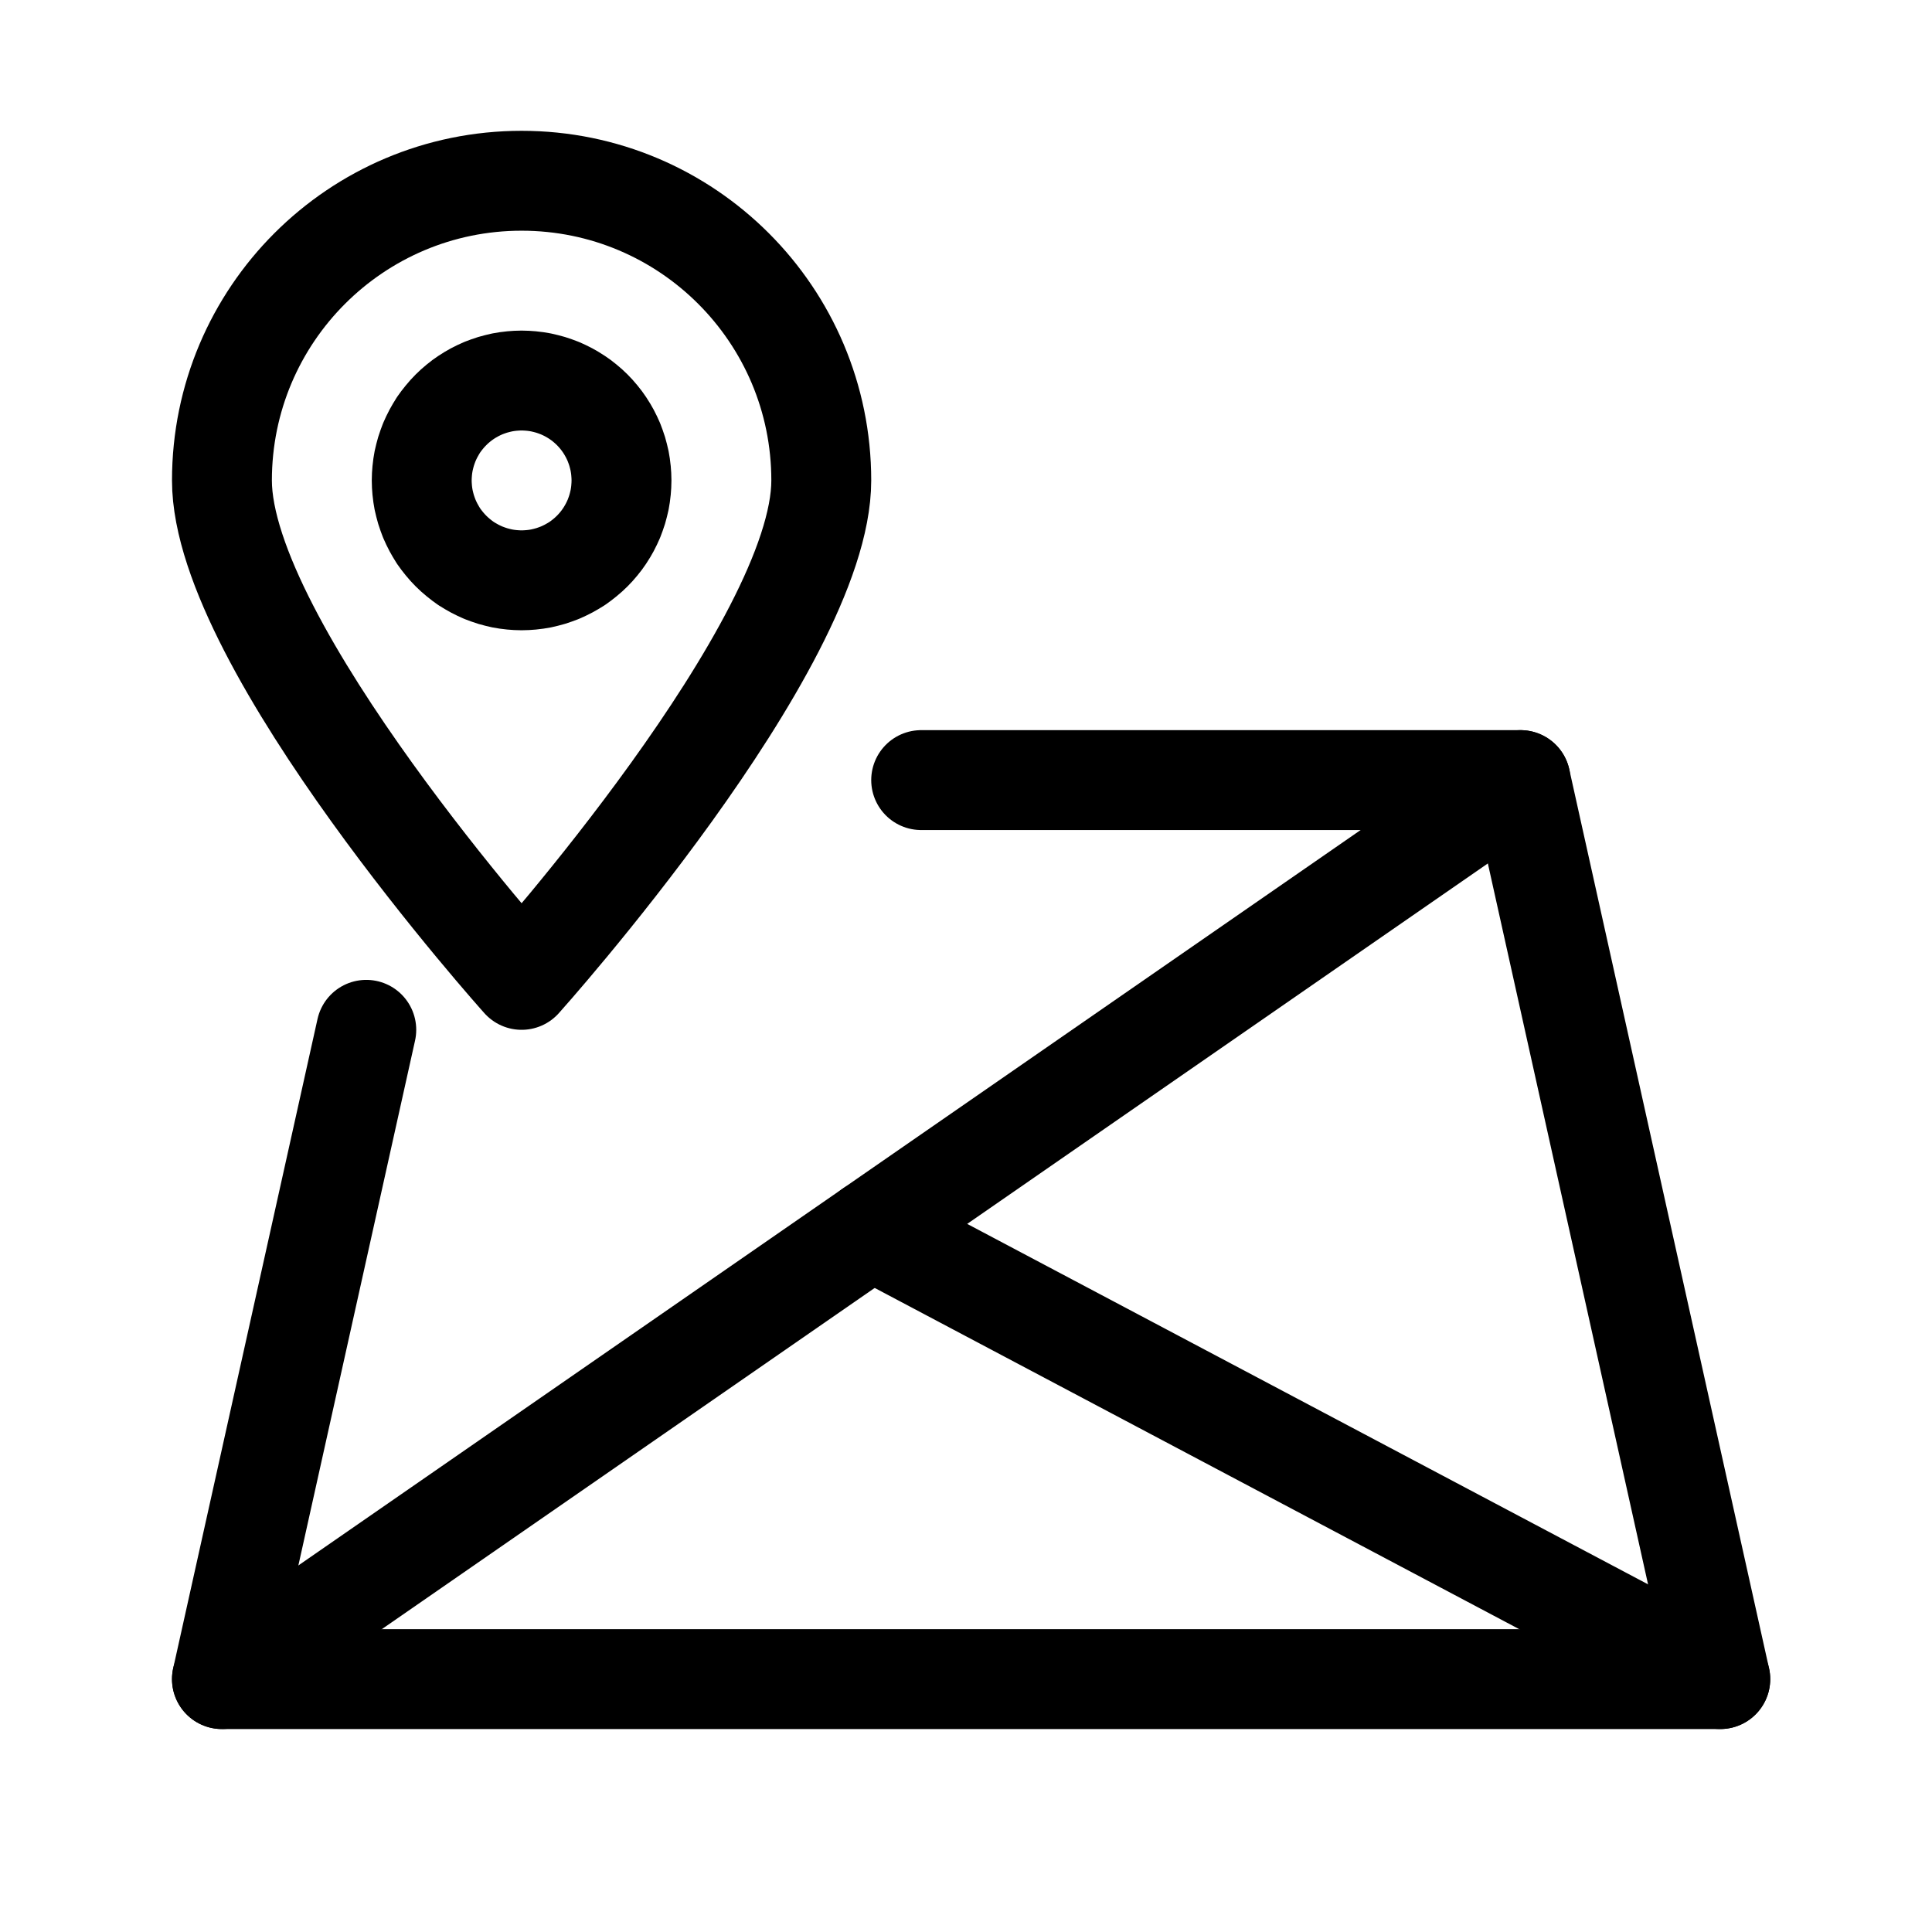 <svg xmlns="http://www.w3.org/2000/svg" xmlns:xlink="http://www.w3.org/1999/xlink" width="1080" viewBox="0 0 810 810" height="1080" preserveAspectRatio="xMidYMid meet"><defs><clipPath id="c6aee37c3f"><path d="M 72 306 L 742.172 306 L 742.172 725 L 72 725 Z M 72 306 " clip-rule="nonzero"></path></clipPath><clipPath id="4691277f45"><path d="M 344 494 L 742.172 494 L 742.172 725 L 344 725 Z M 344 494 " clip-rule="nonzero"></path></clipPath><clipPath id="106529fdef"><path d="M 72 54.844 L 366 54.844 L 366 432 L 72 432 Z M 72 54.844 " clip-rule="nonzero"></path></clipPath></defs><g clip-path="url(#c6aee37c3f)"><path stroke-linecap="round" transform="matrix(41.879, 0, 0, 41.879, 72.11, 54.844)" fill="none" stroke-linejoin="round" d="M 7.5 6.5 L 13.5 6.5 L 15.5 15.5 L 0.5 15.5 L 1.945 9 " stroke="#000000" stroke-width="1" stroke-opacity="1" stroke-miterlimit="10"></path></g><path stroke-linecap="round" transform="matrix(41.879, 0, 0, 41.879, 72.11, 54.844)" fill="none" stroke-linejoin="round" d="M 0.5 15.5 L 13.5 6.5 " stroke="#000000" stroke-width="1" stroke-opacity="1" stroke-miterlimit="10"></path><g clip-path="url(#4691277f45)"><path stroke-linecap="round" transform="matrix(41.879, 0, 0, 41.879, 72.11, 54.844)" fill="none" stroke-linejoin="round" d="M 7 11 L 15.5 15.5 " stroke="#000000" stroke-width="1" stroke-opacity="1" stroke-miterlimit="10"></path></g><path stroke-linecap="round" transform="matrix(41.879, 0, 0, 41.879, 72.11, 54.844)" fill="none" stroke-linejoin="round" d="M 4.5 3.5 C 4.5 3.533 4.498 3.565 4.495 3.598 C 4.492 3.631 4.487 3.663 4.481 3.695 C 4.474 3.727 4.466 3.759 4.457 3.79 C 4.447 3.822 4.436 3.852 4.424 3.883 C 4.411 3.913 4.397 3.943 4.382 3.971 C 4.366 4 4.35 4.028 4.331 4.056 C 4.313 4.083 4.294 4.109 4.273 4.134 C 4.252 4.16 4.23 4.184 4.207 4.207 C 4.184 4.23 4.16 4.252 4.134 4.273 C 4.109 4.294 4.083 4.313 4.056 4.332 C 4.028 4.35 4 4.366 3.971 4.382 C 3.943 4.397 3.913 4.411 3.883 4.424 C 3.852 4.436 3.822 4.447 3.79 4.457 C 3.759 4.466 3.727 4.474 3.695 4.481 C 3.663 4.487 3.631 4.492 3.598 4.495 C 3.565 4.498 3.533 4.5 3.5 4.5 C 3.467 4.5 3.435 4.498 3.402 4.495 C 3.369 4.492 3.337 4.487 3.305 4.481 C 3.273 4.474 3.241 4.466 3.21 4.457 C 3.178 4.447 3.148 4.436 3.117 4.424 C 3.087 4.411 3.057 4.397 3.029 4.382 C 3 4.366 2.972 4.35 2.944 4.332 C 2.917 4.313 2.891 4.294 2.866 4.273 C 2.84 4.252 2.816 4.23 2.793 4.207 C 2.77 4.184 2.748 4.16 2.727 4.134 C 2.706 4.109 2.687 4.083 2.668 4.056 C 2.65 4.028 2.634 4 2.618 3.971 C 2.603 3.943 2.589 3.913 2.576 3.883 C 2.564 3.852 2.553 3.822 2.543 3.79 C 2.534 3.759 2.526 3.727 2.519 3.695 C 2.513 3.663 2.508 3.631 2.505 3.598 C 2.502 3.565 2.5 3.533 2.5 3.5 C 2.5 3.467 2.502 3.435 2.505 3.402 C 2.508 3.369 2.513 3.337 2.519 3.305 C 2.526 3.273 2.534 3.241 2.543 3.21 C 2.553 3.178 2.564 3.148 2.576 3.117 C 2.589 3.087 2.603 3.057 2.618 3.029 C 2.634 3 2.65 2.972 2.668 2.944 C 2.687 2.917 2.706 2.891 2.727 2.866 C 2.748 2.84 2.77 2.816 2.793 2.793 C 2.816 2.77 2.84 2.748 2.866 2.727 C 2.891 2.706 2.917 2.687 2.944 2.669 C 2.972 2.65 3 2.634 3.029 2.618 C 3.057 2.603 3.087 2.589 3.117 2.576 C 3.148 2.564 3.178 2.553 3.21 2.543 C 3.241 2.534 3.273 2.526 3.305 2.519 C 3.337 2.513 3.369 2.508 3.402 2.505 C 3.435 2.502 3.467 2.5 3.5 2.5 C 3.533 2.5 3.565 2.502 3.598 2.505 C 3.631 2.508 3.663 2.513 3.695 2.519 C 3.727 2.526 3.759 2.534 3.79 2.543 C 3.822 2.553 3.852 2.564 3.883 2.576 C 3.913 2.589 3.943 2.603 3.971 2.618 C 4 2.634 4.028 2.65 4.056 2.669 C 4.083 2.687 4.109 2.706 4.134 2.727 C 4.16 2.748 4.184 2.77 4.207 2.793 C 4.23 2.816 4.252 2.84 4.273 2.866 C 4.294 2.891 4.313 2.917 4.331 2.944 C 4.35 2.972 4.366 3 4.382 3.029 C 4.397 3.057 4.411 3.087 4.424 3.117 C 4.436 3.148 4.447 3.178 4.457 3.21 C 4.466 3.241 4.474 3.273 4.481 3.305 C 4.487 3.337 4.492 3.369 4.495 3.402 C 4.498 3.435 4.5 3.467 4.5 3.5 Z M 4.5 3.5 " stroke="#000000" stroke-width="1" stroke-opacity="1" stroke-miterlimit="10"></path><g clip-path="url(#106529fdef)"><path stroke-linecap="round" transform="matrix(41.879, 0, 0, 41.879, 72.11, 54.844)" fill="none" stroke-linejoin="round" d="M 6.5 3.5 C 6.5 5.157 3.5 8.5 3.5 8.5 C 3.5 8.5 0.5 5.157 0.5 3.5 C 0.5 1.843 1.843 0.5 3.5 0.5 C 5.157 0.5 6.5 1.843 6.5 3.5 Z M 6.5 3.5 " stroke="#000000" stroke-width="1" stroke-opacity="1" stroke-miterlimit="10"></path></g></svg>